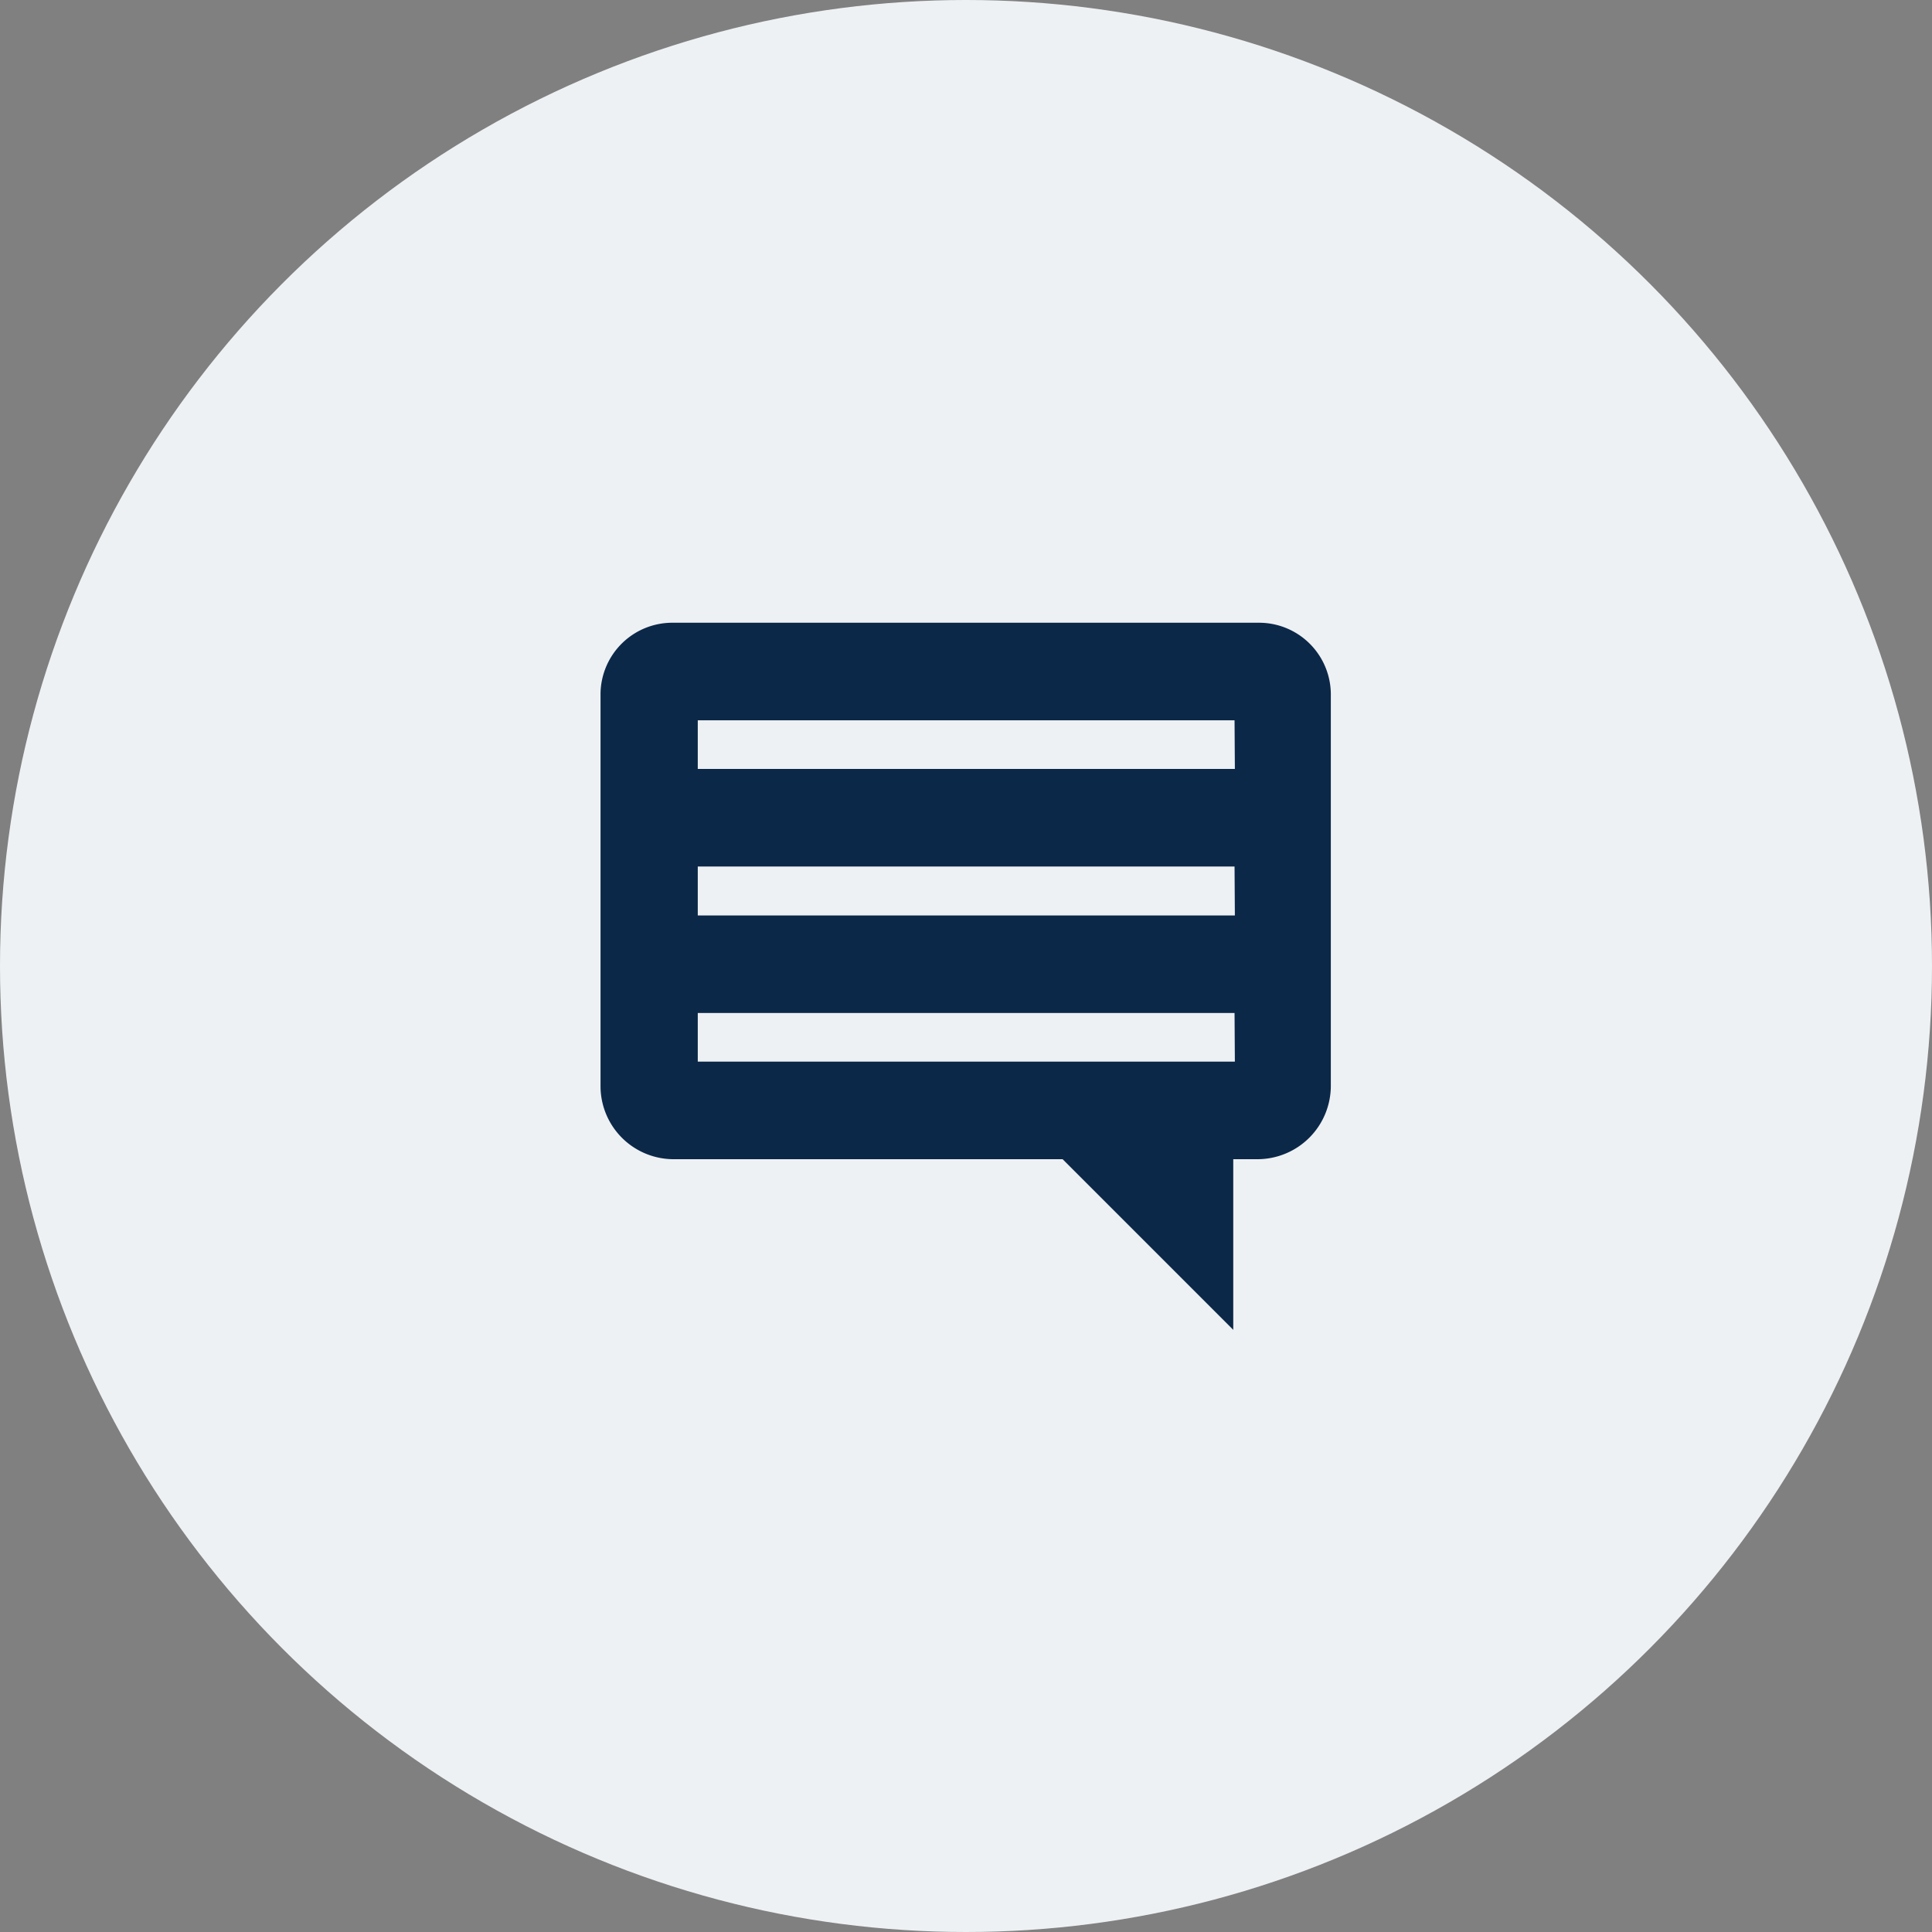<svg xmlns="http://www.w3.org/2000/svg" viewBox="0 0 60 60"><rect x="0" y="0" width="60" height="60" fill="#808080" stroke="none"/><defs><style>.cls-1{fill:#eef1f4;}.cls-2{fill:#0c2848;}</style></defs><g id="Layer_2" data-name="Layer 2"><g id="Layer_1-2" data-name="Layer 1"><circle id="Ellipse_1408-6" data-name="Ellipse 1408-6" class="cls-1" cx="30" cy="30" r="30"/><path id="Path_79706" data-name="Path 79706" class="cls-2" d="M38.35,23.88H21.67V22.37H38.34Zm0,4.55H21.67V26.91H38.34Zm0,4.54H21.67V31.46H38.34Zm.75-13.63H20.92a2.23,2.23,0,0,0-2.27,2.19v12.2A2.27,2.27,0,0,0,20.92,36H33l5.3,5.3V36h.75a2.28,2.28,0,0,0,2.28-2.27V21.61a2.23,2.23,0,0,0-2.19-2.27Z"/></g></g></svg>